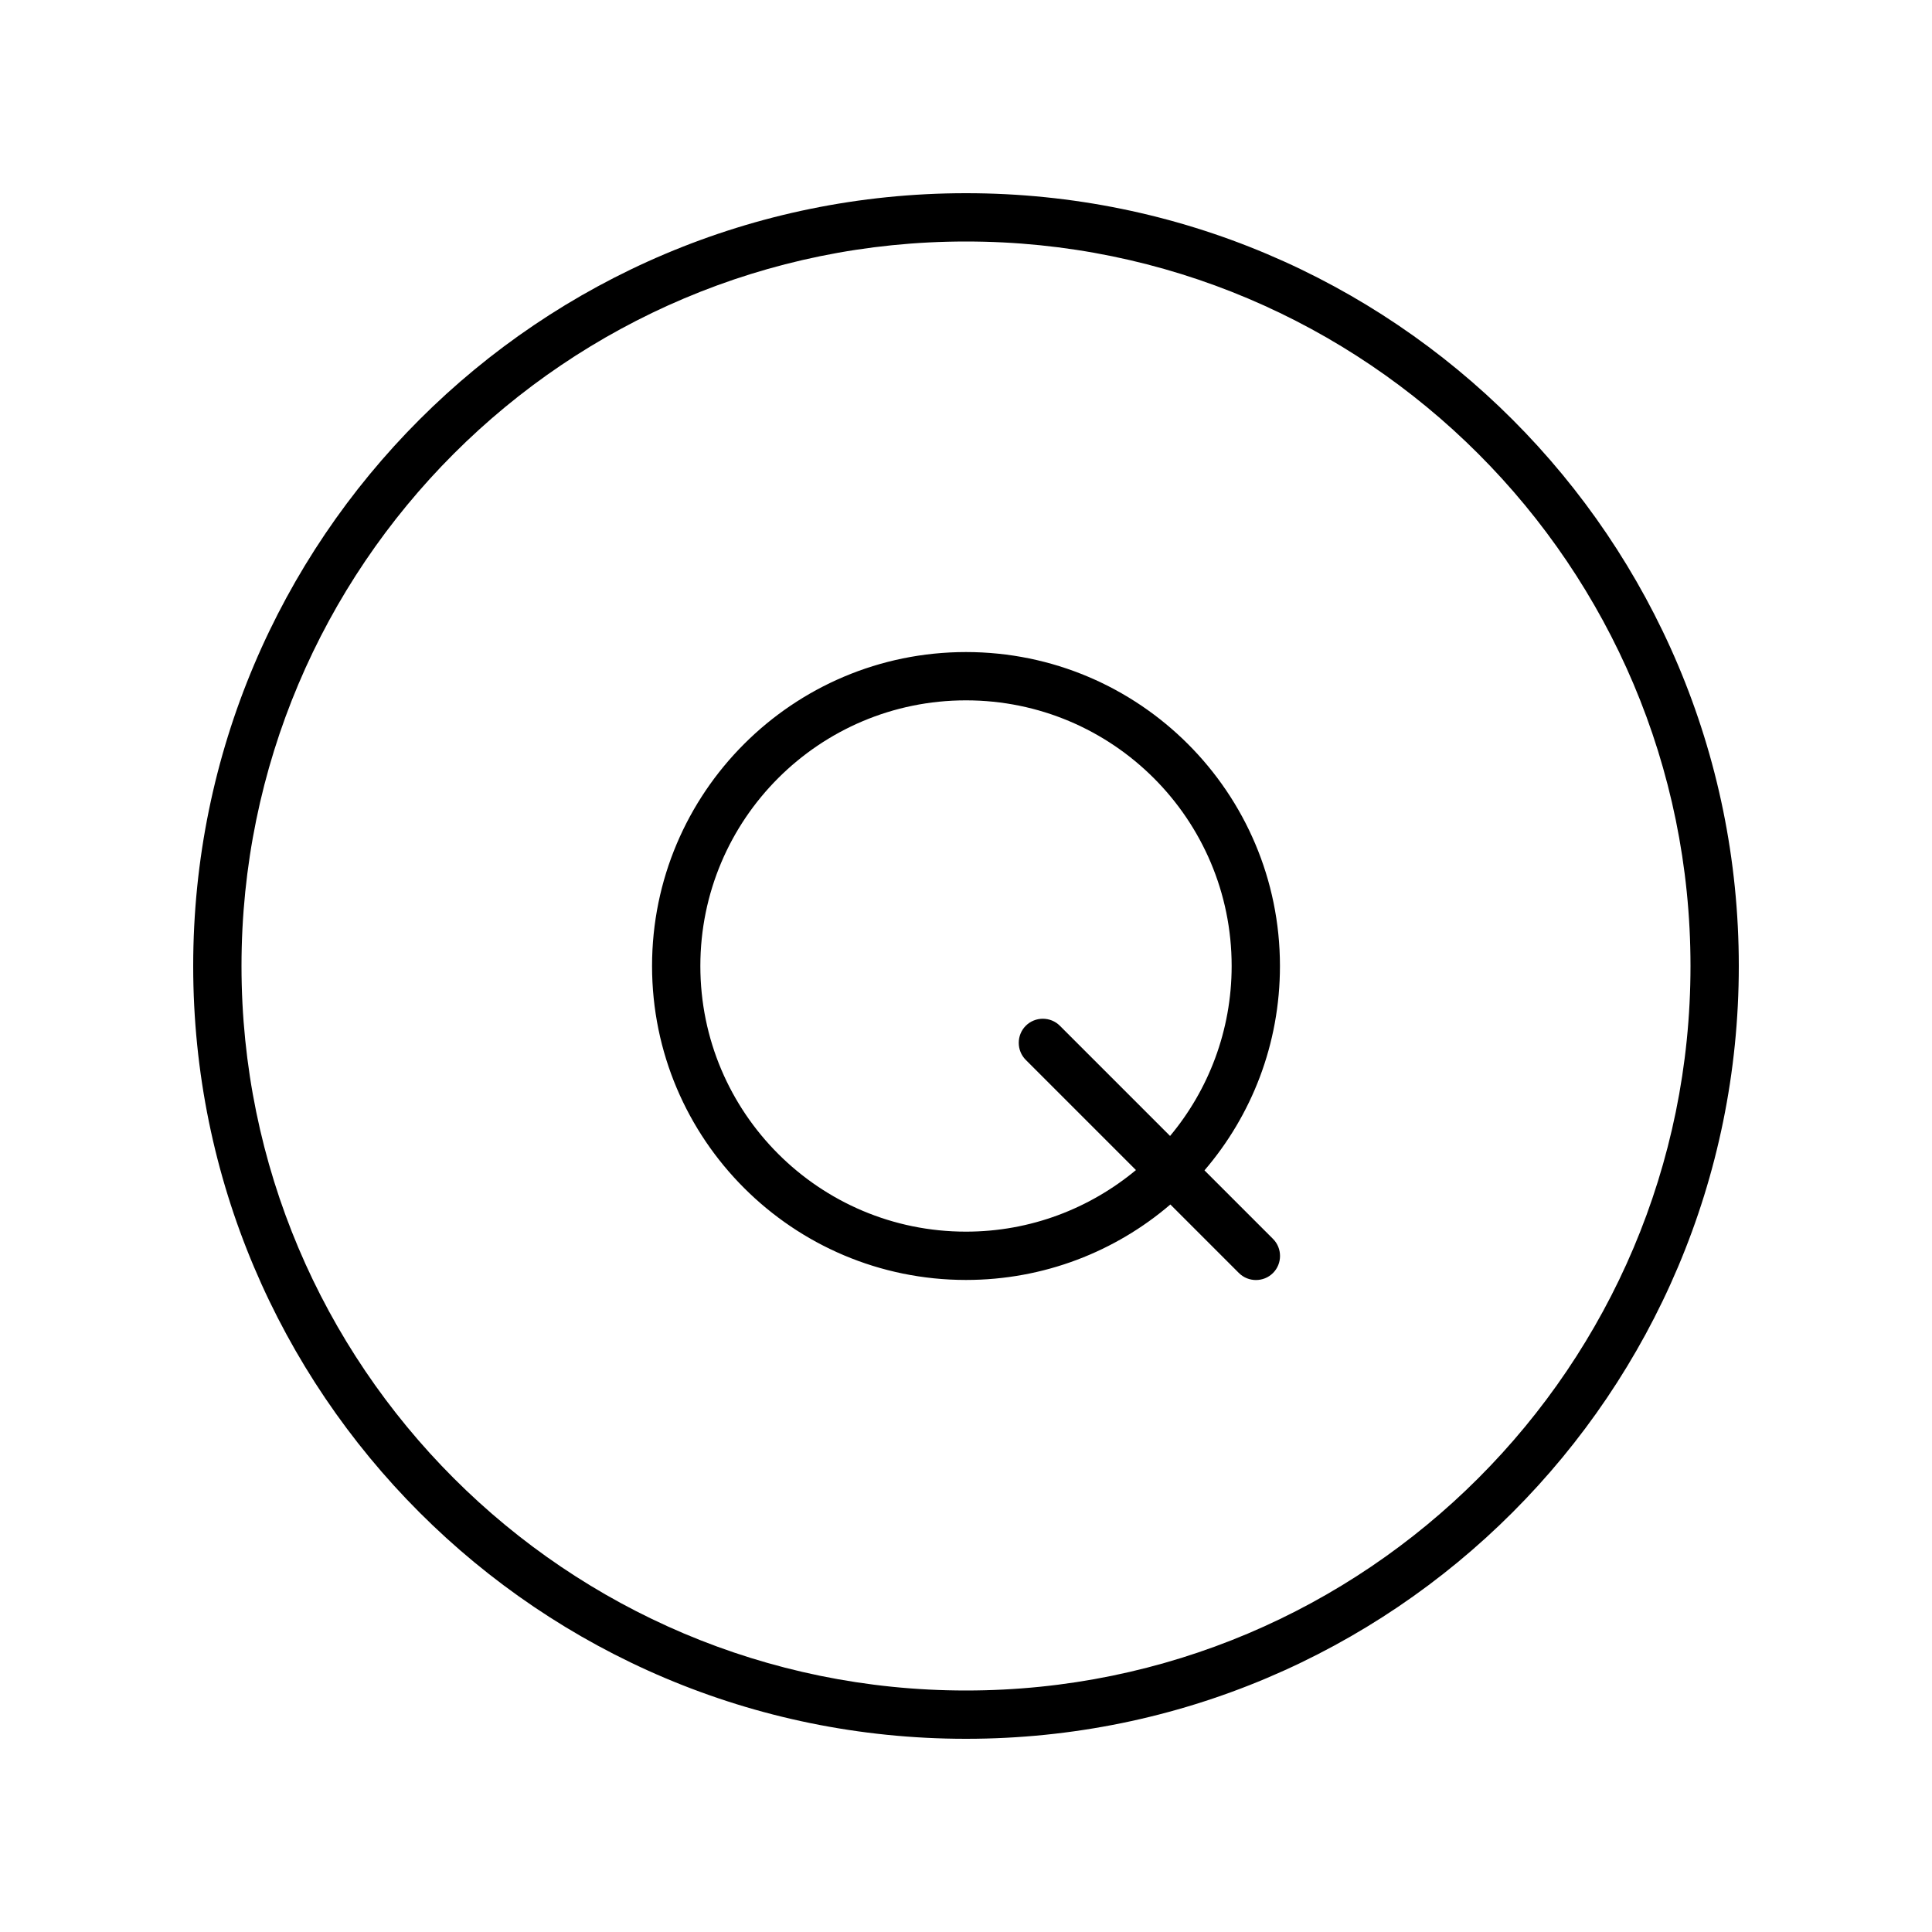 <svg xmlns="http://www.w3.org/2000/svg" viewBox="0 0 640 640"><!--! Font Awesome Pro 7.1.0 by @fontawesome - https://fontawesome.com License - https://fontawesome.com/license (Commercial License) Copyright 2025 Fonticons, Inc. --><path fill="currentColor" d="M320 80C452.5 80 560 187.5 560 320C560 452.5 452.5 560 320 560C187.5 560 80 452.5 80 320C80 187.5 187.5 80 320 80zM320 576C461.4 576 576 461.4 576 320C576 178.6 461.4 64 320 64C178.6 64 64 178.6 64 320C64 461.4 178.6 576 320 576zM232 320C232 271.4 271.4 232 320 232C368.6 232 408 271.4 408 320C408 341.4 400.3 361.1 387.6 376.3L351.1 339.8C348 336.7 342.9 336.7 339.8 339.8C336.7 342.9 336.7 348 339.8 351.1L376.3 387.6C361 400.3 341.4 408 320 408C271.4 408 232 368.6 232 320zM424 320C424 262.6 377.4 216 320 216C262.6 216 216 262.6 216 320C216 377.4 262.6 424 320 424C345.8 424 369.5 414.6 387.7 399L410.4 421.7C413.5 424.8 418.6 424.8 421.7 421.7C424.8 418.6 424.8 413.5 421.7 410.4L399 387.7C414.6 369.5 424 345.9 424 320z"/></svg>